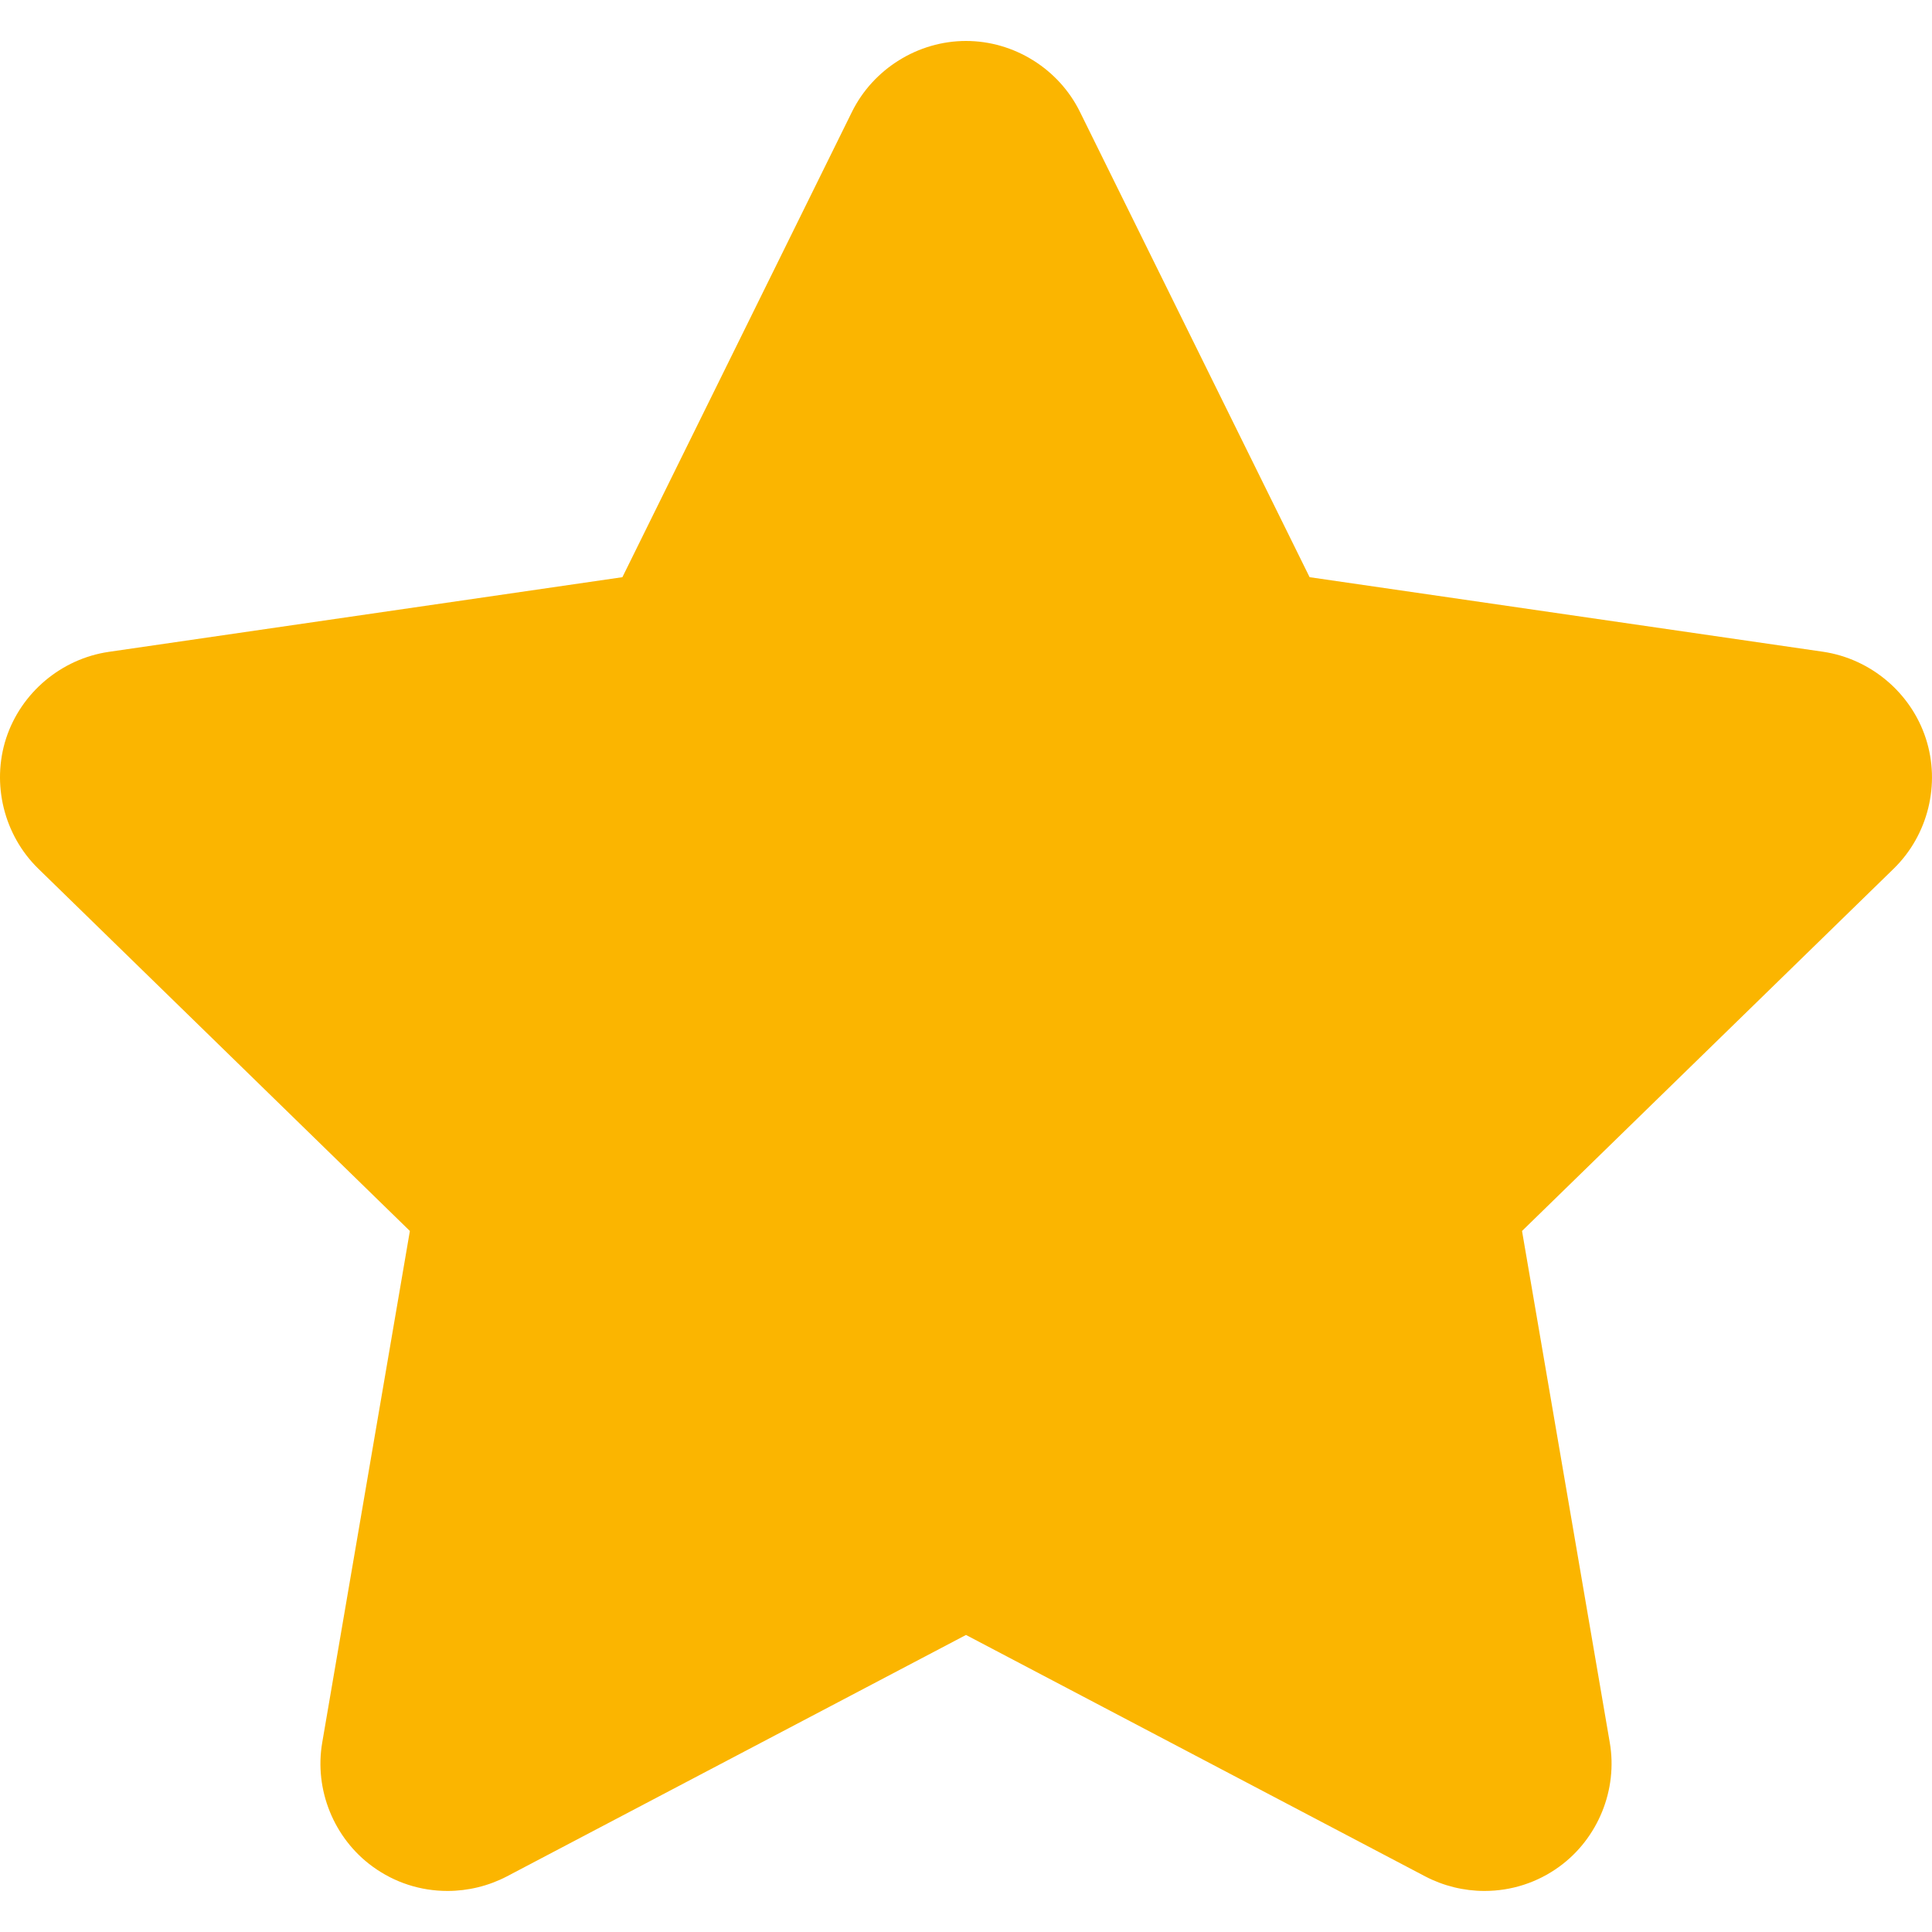 <svg width="20" height="20" viewBox="0 0 20 20" fill="none" xmlns="http://www.w3.org/2000/svg">
<g clip-path="url(#clip0_70_137)">
<path d="M19.936 7.644C19.782 7.171 19.365 6.82 18.873 6.747L13.557 5.975L11.18 1.159C10.961 0.713 10.498 0.424 10 0.424C9.503 0.424 9.039 0.713 8.819 1.159L6.443 5.975L1.126 6.748C0.634 6.82 0.217 7.171 0.063 7.644C-0.09 8.117 0.041 8.646 0.397 8.993L4.243 12.743L3.336 18.037C3.251 18.526 3.456 19.032 3.859 19.324C4.085 19.488 4.352 19.575 4.633 19.575C4.846 19.575 5.058 19.523 5.246 19.425L10 16.925L14.755 19.425C14.943 19.523 15.154 19.575 15.367 19.575C15.647 19.575 15.915 19.488 16.141 19.324C16.543 19.032 16.749 18.526 16.664 18.037L15.756 12.743L19.603 8.993C19.96 8.645 20.09 8.116 19.936 7.644Z" fill="#FBB500"/>
</g>
<defs>
<clipPath id="clip0_70_137">
<rect width="20" height="20" fill="white"/>
</clipPath>
</defs>
</svg>

